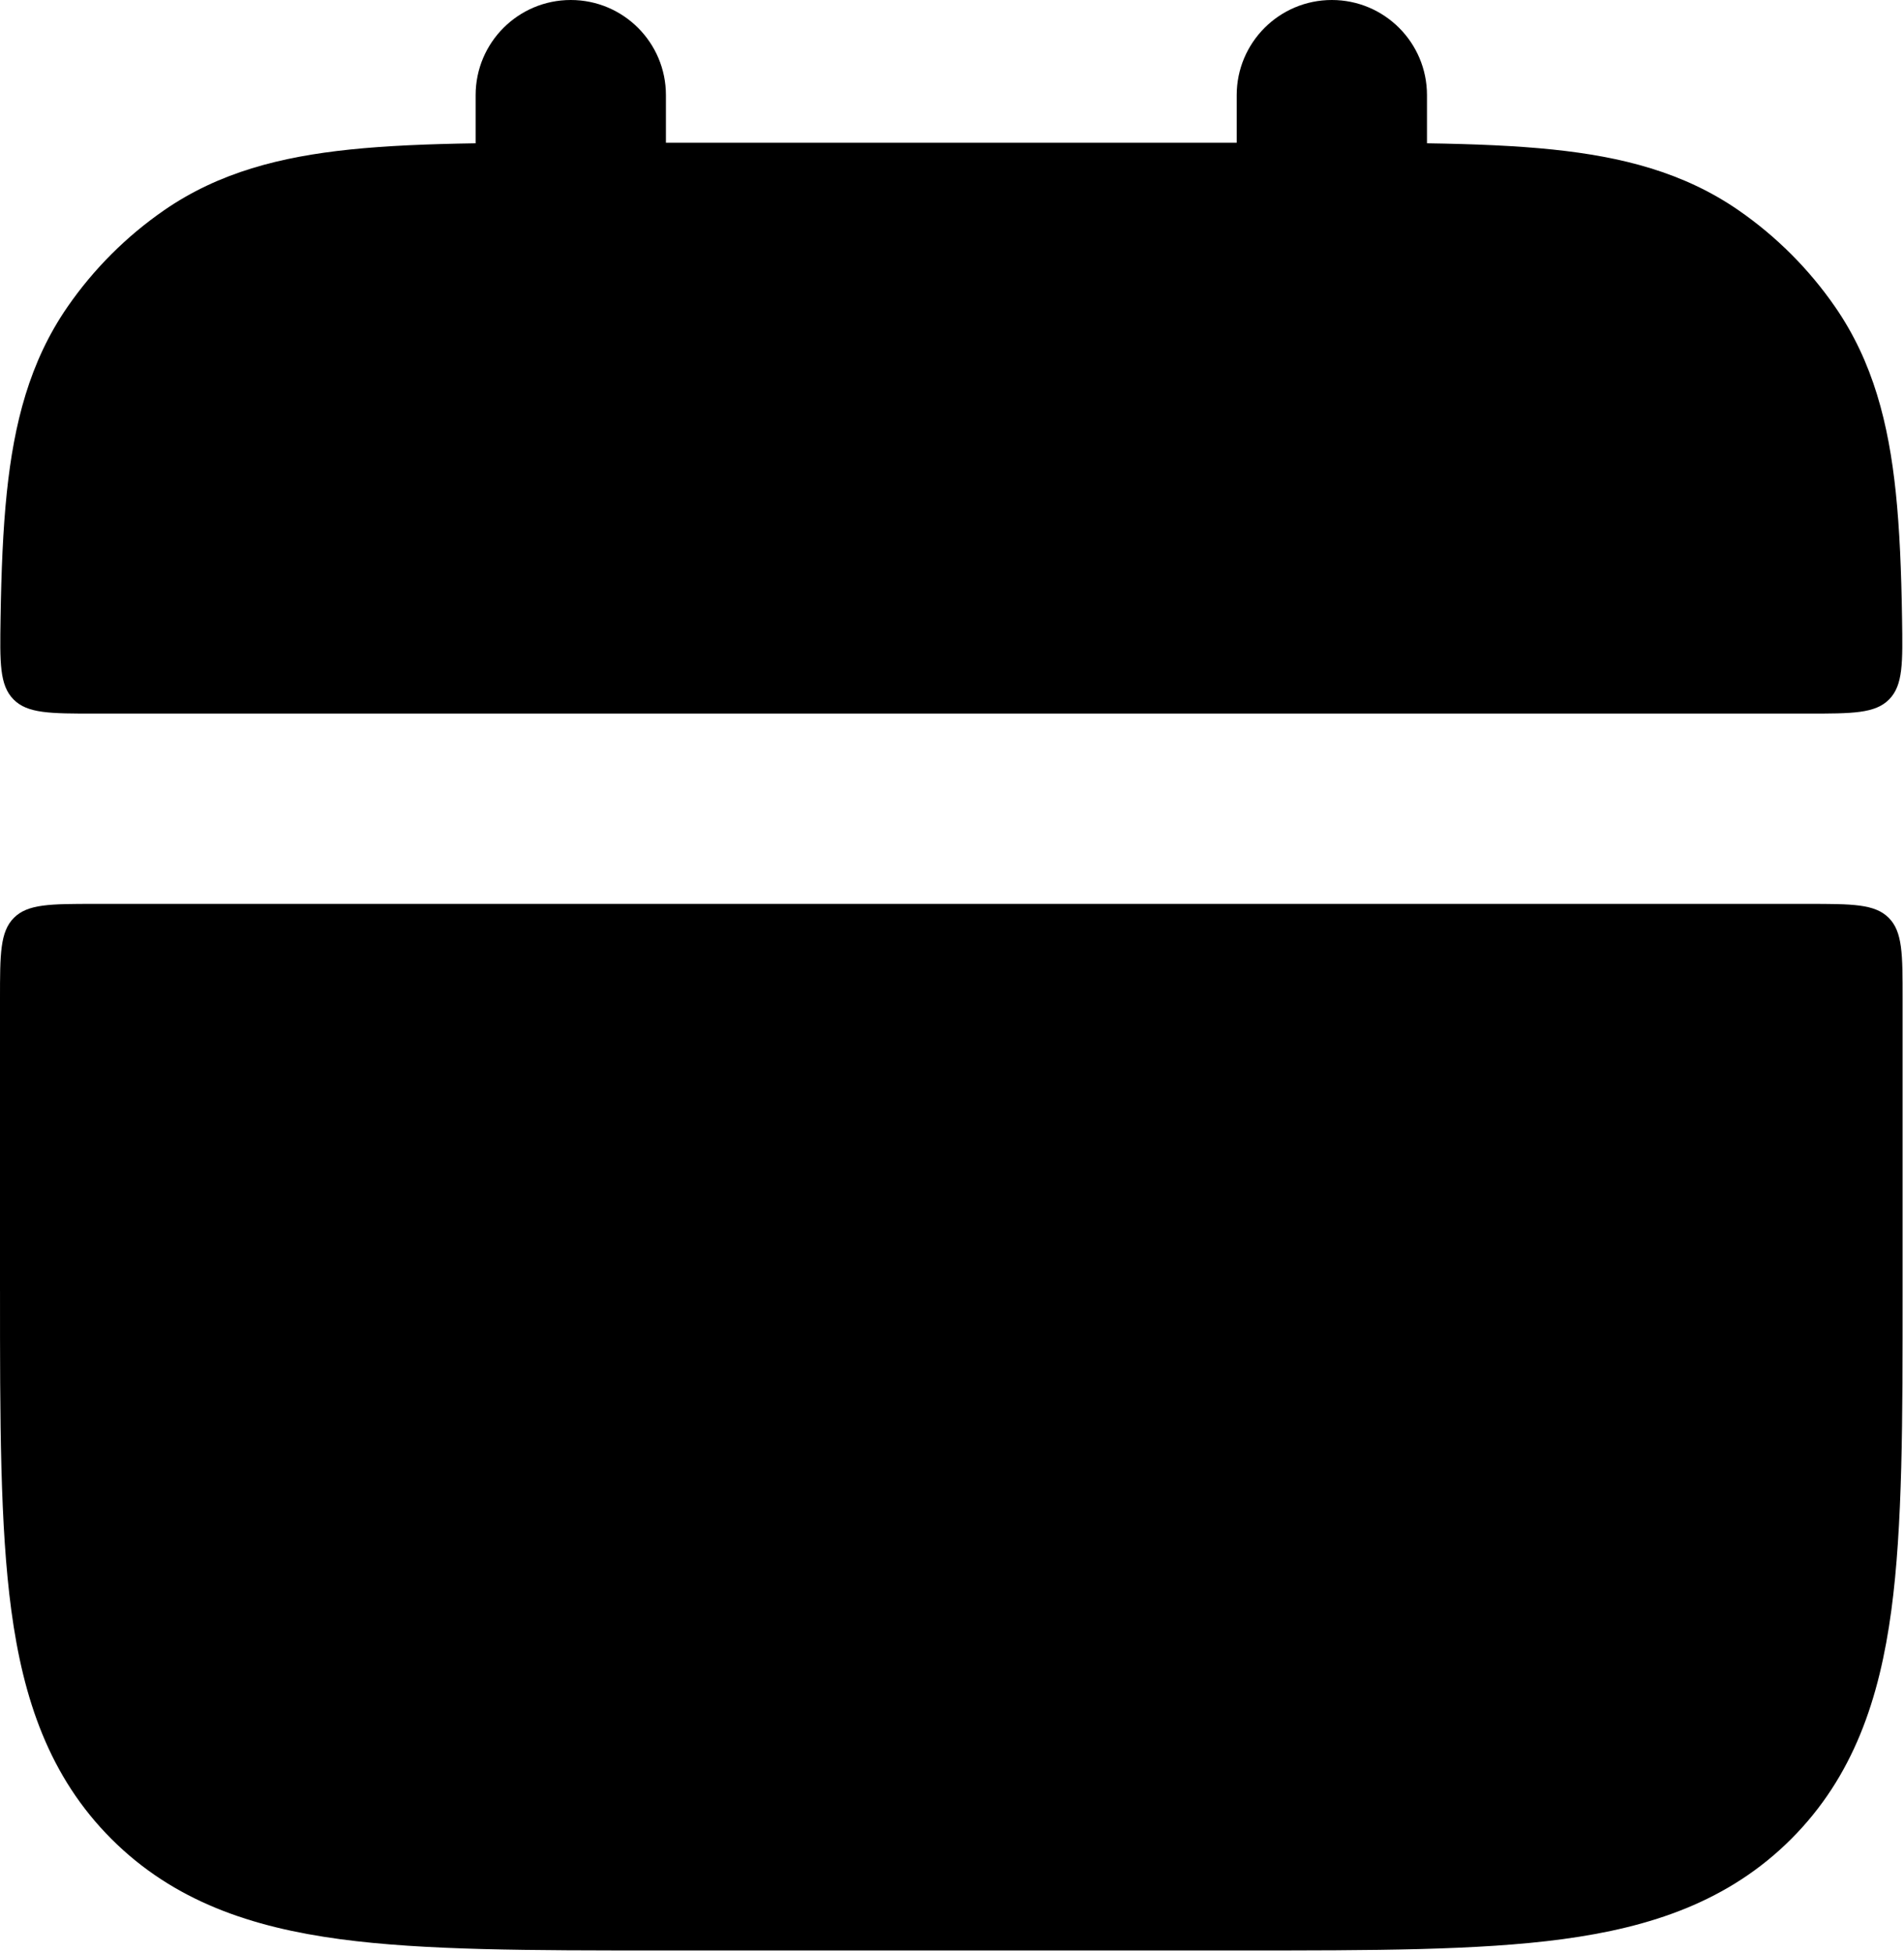 <?xml version="1.0" encoding="UTF-8" standalone="no"?>
<!DOCTYPE svg PUBLIC "-//W3C//DTD SVG 1.1//EN" "http://www.w3.org/Graphics/SVG/1.1/DTD/svg11.dtd">
<svg width="100%" height="100%" viewBox="0 0 467 479" version="1.1" xmlns="http://www.w3.org/2000/svg" xmlns:xlink="http://www.w3.org/1999/xlink" xml:space="preserve" xmlns:serif="http://www.serif.com/" style="fill-rule:evenodd;clip-rule:evenodd;stroke-linejoin:round;stroke-miterlimit:2;">
    <g transform="matrix(1,0,0,1,-116.67,-35)">
        <path d="M256.67,35C269.557,35 280.002,45.445 280.002,58.332L280.002,70L420.002,70L420.002,58.332C420.002,45.445 430.447,35 443.334,35C456.221,35 466.67,45.445 466.67,58.332L466.67,70.141C478.24,70.321 488.522,70.735 497.58,71.68C514.365,73.438 529.584,77.223 543.119,86.59C552.35,92.981 560.357,100.985 566.748,110.219C576.115,123.75 579.9,138.969 581.654,155.754C582.599,164.809 583.013,175.086 583.193,186.652C583.365,197.574 583.451,203.035 580.025,206.519C576.595,210 571.06,210 559.99,210L140.01,210C128.94,210 123.405,210 119.979,206.519C116.549,203.035 116.635,197.574 116.807,186.652C116.987,175.086 117.401,164.808 118.346,155.754C120.1,138.969 123.885,123.75 133.252,110.219C139.643,100.985 147.647,92.981 156.881,86.59C170.416,77.223 185.635,73.438 202.42,71.68C211.479,70.735 221.76,70.321 233.33,70.141L233.33,58.332C233.33,45.445 243.779,35 256.666,35L256.67,35ZM116.67,351.65L116.67,280.002C116.67,269.002 116.67,263.502 120.084,260.084C123.502,256.67 129.002,256.67 140.002,256.67L560.002,256.67C571.002,256.67 576.502,256.67 579.92,260.084C583.334,263.502 583.334,269.002 583.334,280.002L583.334,351.647C583.334,383.245 583.338,409.299 580.565,429.92C577.655,451.568 571.307,470.69 555.999,485.998C540.69,501.306 521.569,507.654 499.921,510.564C479.3,513.337 453.245,513.333 421.651,513.333L278.361,513.333C246.763,513.333 220.709,513.337 200.088,510.564C178.44,507.654 159.318,501.306 144.01,485.998C128.702,470.69 122.354,451.568 119.444,429.92C116.67,409.299 116.67,383.244 116.674,351.65L116.67,351.65Z"/>
    </g>
</svg>
